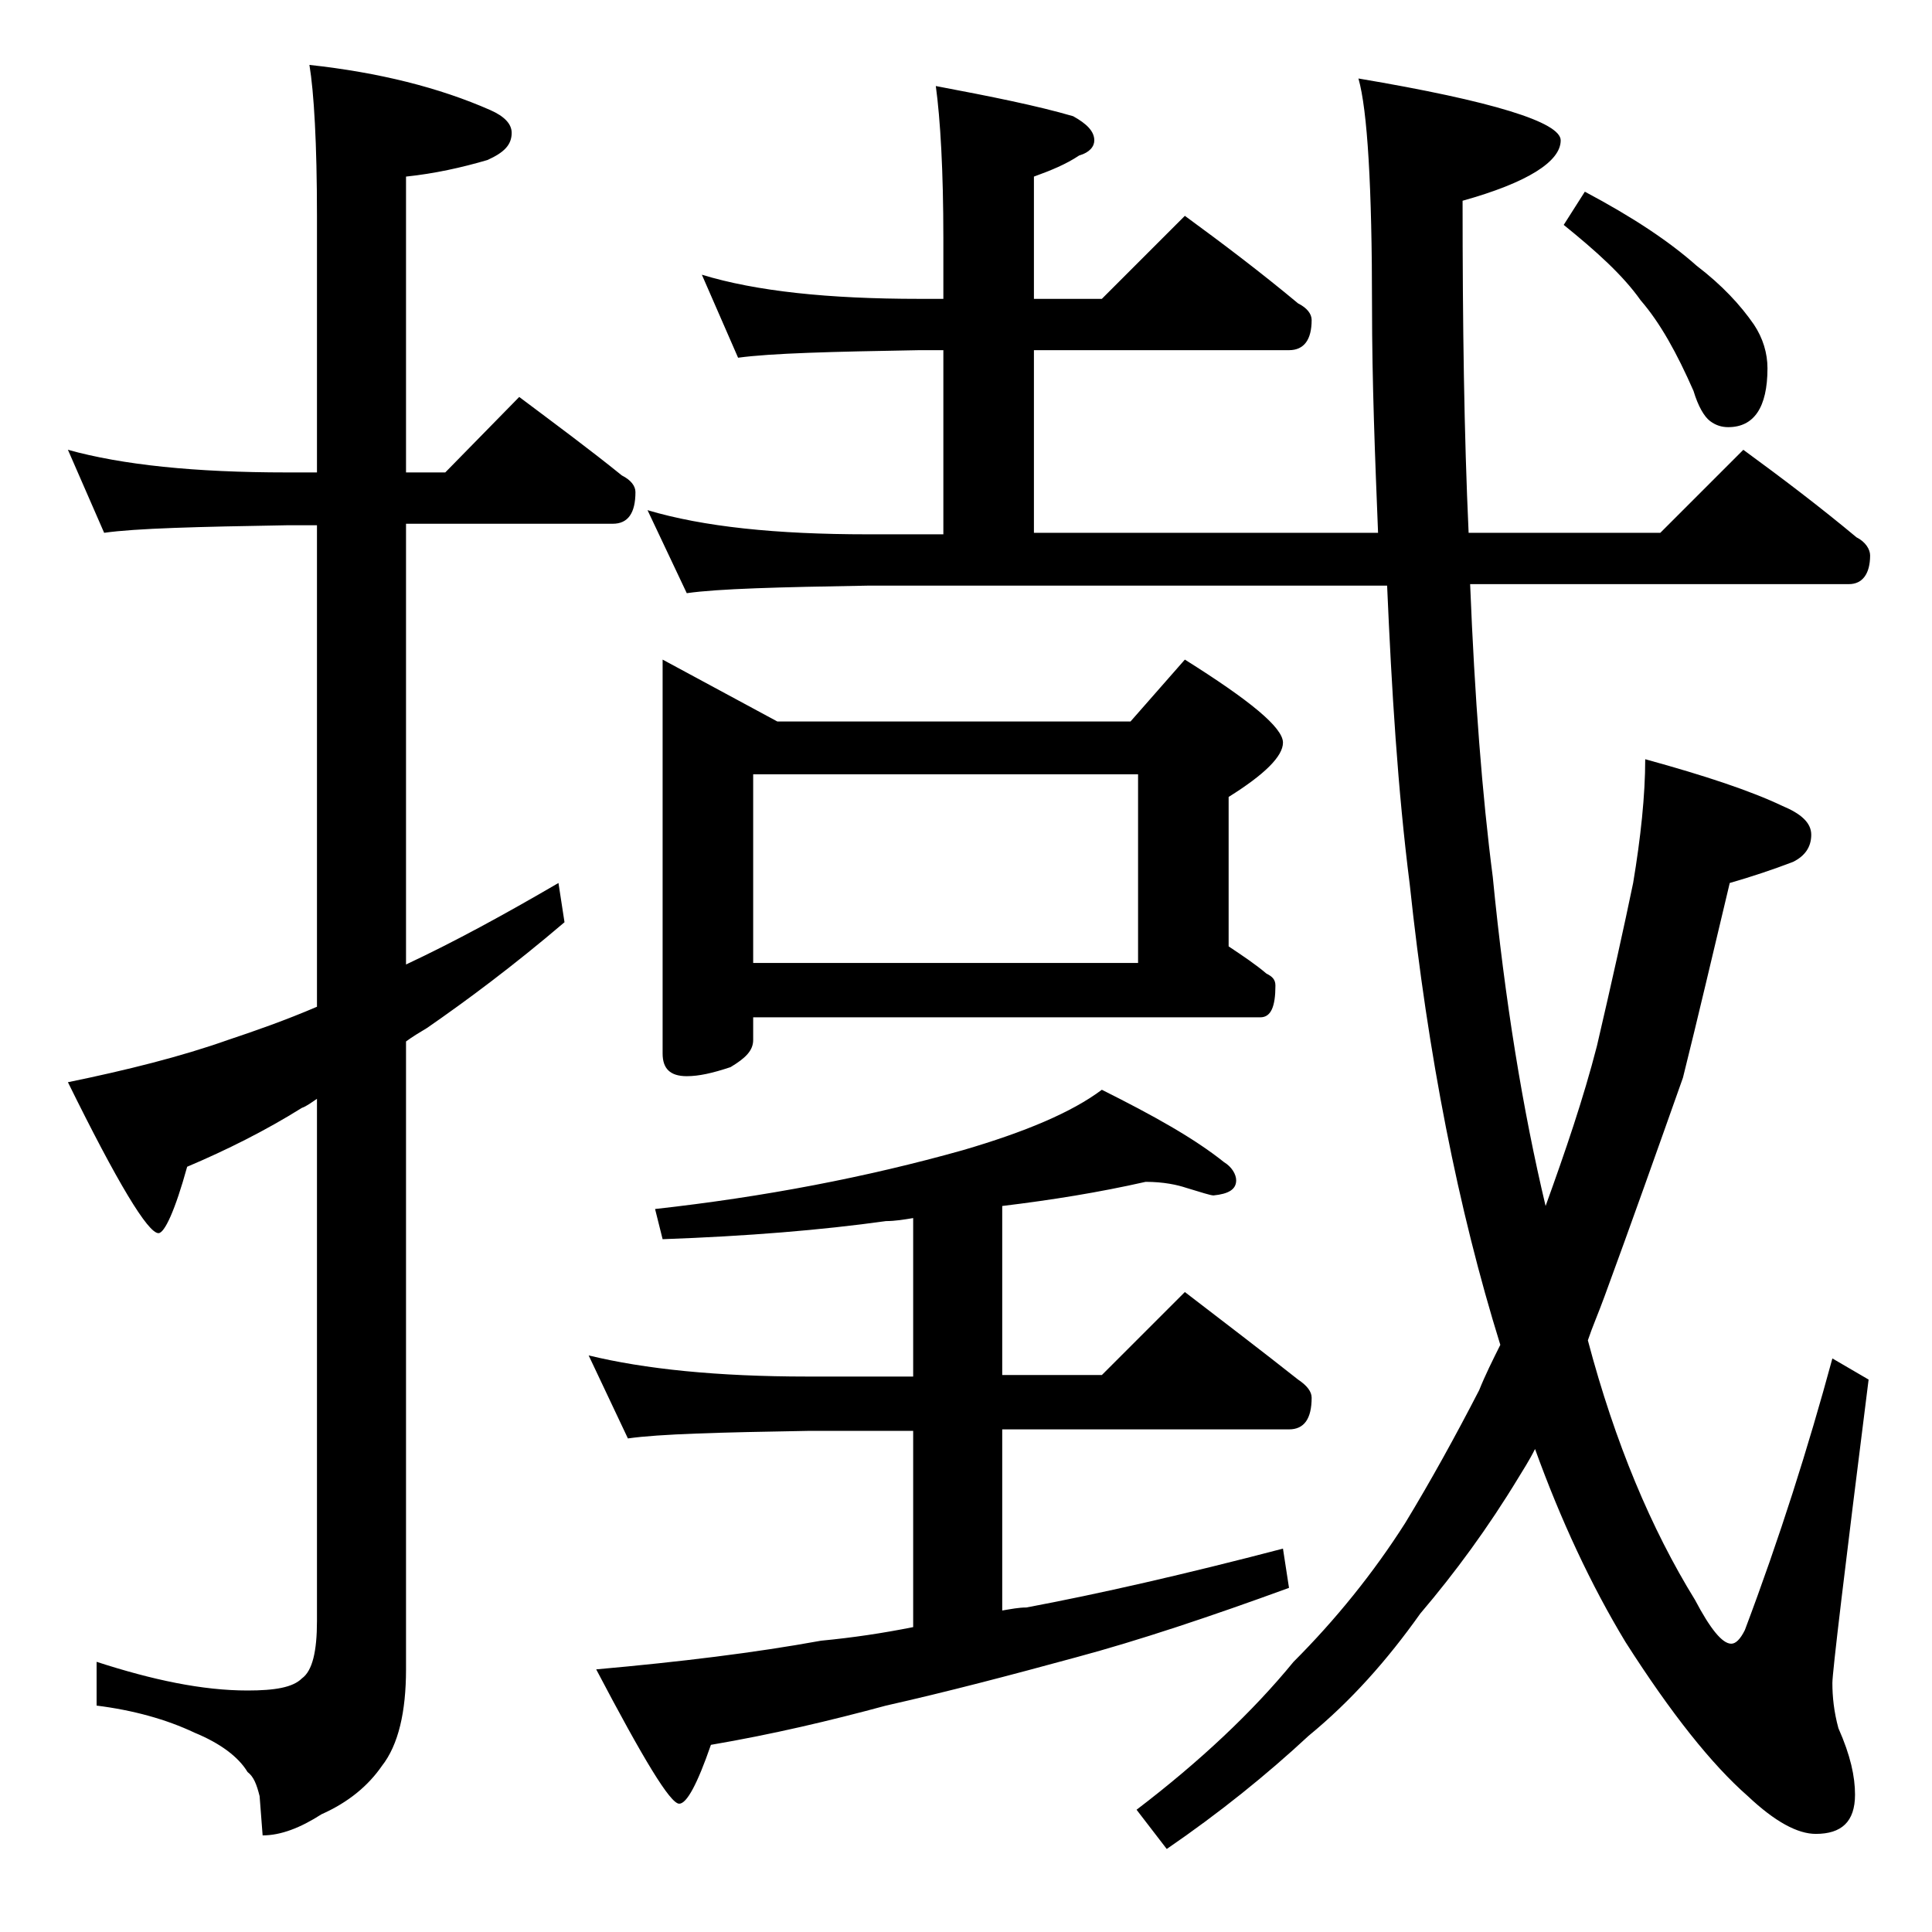 <?xml version="1.0" encoding="utf-8"?>
<!-- Generator: Adobe Illustrator 18.0.0, SVG Export Plug-In . SVG Version: 6.00 Build 0)  -->
<!DOCTYPE svg PUBLIC "-//W3C//DTD SVG 1.1//EN" "http://www.w3.org/Graphics/SVG/1.1/DTD/svg11.dtd">
<svg version="1.1" id="Layer_1" xmlns="http://www.w3.org/2000/svg" xmlns:xlink="http://www.w3.org/1999/xlink" x="0px" y="0px"
	 viewBox="0 0 128 128" enable-background="new 0 0 128 128" xml:space="preserve">
<path d="M4.5,29.8c3.6,1,8.4,1.5,14.5,1.5h2v-17c0-4.8-0.2-8.2-0.5-10c4.6,0.5,8.6,1.5,12,3c0.9,0.4,1.4,0.9,1.4,1.5
	c0,0.8-0.5,1.3-1.6,1.8c-1.7,0.5-3.5,0.9-5.4,1.1v19.6h2.6l4.9-5c2.4,1.8,4.7,3.5,6.8,5.2c0.6,0.3,0.9,0.7,0.9,1.1
	c0,1.4-0.5,2.1-1.5,2.1H26.9v29.2c3.2-1.5,6.5-3.3,10.1-5.4l0.4,2.6c-3.4,2.9-6.5,5.2-9.1,7c-0.5,0.3-1,0.6-1.4,0.9v41.6
	c0,2.8-0.5,5-1.6,6.4c-0.9,1.3-2.2,2.4-4,3.2c-1.4,0.9-2.7,1.4-3.9,1.4l-0.2-2.6c-0.2-0.8-0.4-1.3-0.8-1.6c-0.6-1-1.8-1.9-3.5-2.6
	c-1.9-0.9-4.1-1.5-6.5-1.8v-2.9c3.7,1.2,7,1.9,10,1.9c1.8,0,3-0.2,3.6-0.8c0.7-0.5,1-1.8,1-3.8V72.8c-0.3,0.2-0.7,0.5-1,0.6
	c-2.4,1.5-5,2.8-7.6,3.9c-0.8,2.9-1.5,4.4-1.9,4.4c-0.7,0-2.7-3.3-6-10c3.9-0.8,7.5-1.7,10.6-2.8c1.8-0.6,3.8-1.3,5.9-2.2V34.8h-2
	c-5.9,0.1-10,0.2-12.1,0.5L4.5,29.8z M75.9,78.3c-3.1,0.7-6.2,1.2-9.5,1.6v11.2H73l5.5-5.5c2.6,2,5.1,3.9,7.5,5.8
	c0.6,0.4,0.9,0.8,0.9,1.2c0,1.4-0.5,2.1-1.5,2.1h-19v12c0.6-0.1,1.1-0.2,1.6-0.2c4.8-0.9,10.5-2.2,17-3.9l0.4,2.6
	c-5.2,1.9-10,3.5-14.1,4.6c-4.4,1.2-8.6,2.3-12.6,3.2c-3.7,1-7.5,1.9-11.6,2.6c-0.9,2.6-1.6,3.9-2.1,3.9c-0.6,0-2.4-3-5.5-8.9
	c5.6-0.5,10.5-1.1,14.9-1.9c2.1-0.2,4.1-0.5,6.1-0.9V94.8h-7c-5.8,0.1-9.8,0.2-11.9,0.5l-2.6-5.5c3.7,0.9,8.5,1.4,14.5,1.4h7V80.7
	c-0.6,0.1-1.2,0.2-1.8,0.2c-4.3,0.6-9.2,1-14.8,1.2l-0.5-2c7.2-0.8,14-2.1,20.4-3.9c4.1-1.2,7.2-2.5,9.2-4c3.4,1.7,6.1,3.2,8.1,4.8
	c0.5,0.3,0.8,0.8,0.8,1.2c0,0.6-0.5,0.9-1.5,1c-0.2,0-0.8-0.2-1.8-0.5C78,78.5,77.1,78.3,75.9,78.3z M46.5,18.2
	c3.6,1.1,8.4,1.6,14.4,1.6h1.6v-4c0-4.5-0.2-7.9-0.5-10.1c3.7,0.7,6.7,1.3,9.1,2c0.9,0.5,1.4,1,1.4,1.6c0,0.4-0.3,0.8-1,1
	c-0.9,0.6-1.9,1-3,1.4v8.1H73l5.5-5.5c2.6,1.9,5.1,3.8,7.5,5.8c0.6,0.3,0.9,0.7,0.9,1.1c0,1.3-0.5,2-1.5,2H68.5v12.1h22.8
	c-0.2-5-0.4-10-0.4-15c0-7.9-0.3-13-0.9-15.1c8.9,1.5,13.4,2.9,13.4,4.1c0,1.4-2.2,2.8-6.5,4c0,8.2,0.1,15.5,0.4,22H110l5.5-5.5
	c2.6,1.9,5.1,3.8,7.5,5.8c0.6,0.3,0.9,0.8,0.9,1.2c0,1.2-0.5,1.9-1.4,1.9H97.4c0.3,7.5,0.8,14,1.5,19.4c0.8,8.2,2,15.5,3.5,21.8
	c1.3-3.6,2.5-7.1,3.4-10.6c1-4.3,1.8-7.9,2.4-10.8c0.5-3,0.8-5.8,0.8-8.2c4,1.1,7,2.1,9.1,3.1c1.2,0.5,1.9,1.1,1.9,1.9
	c0,0.8-0.4,1.4-1.2,1.8c-1.3,0.5-2.8,1-4.2,1.4c-1.1,4.6-2.1,8.9-3.1,12.9c-1.7,4.8-3.4,9.6-5.2,14.5c-0.4,1.1-0.8,2-1.1,2.9
	c1.8,6.8,4.2,12.5,7.1,17.2c1,1.9,1.8,2.9,2.4,2.9c0.3,0,0.6-0.3,0.9-0.9c2.3-6.1,4.2-12.1,5.8-18l2.4,1.4
	c-1.6,12.7-2.4,19.4-2.4,20.1c0,0.9,0.1,1.9,0.4,3c0.8,1.8,1.1,3.2,1.1,4.4c0,1.8-0.9,2.6-2.6,2.6c-1.2,0-2.7-0.8-4.5-2.5
	c-2.4-2.1-5.1-5.5-8.1-10.2c-2.3-3.8-4.3-8.1-6-12.8c-0.4,0.8-0.8,1.4-1.1,1.9c-2,3.3-4.2,6.3-6.5,9c-2.2,3.1-4.6,5.8-7.4,8.1
	c-2.8,2.6-5.9,5.1-9.4,7.5l-2-2.6c4.2-3.2,7.7-6.5,10.4-9.8c2.8-2.8,5.3-5.9,7.4-9.2c1.7-2.8,3.3-5.7,4.9-8.8c0.4-1,0.9-2,1.4-3
	c-2.8-9-4.8-19.2-6-30.5c-0.8-6.3-1.2-12.9-1.5-19.8H57.5c-5.9,0.1-9.9,0.2-12,0.5l-2.6-5.5c3.7,1.1,8.5,1.6,14.6,1.6h5V23.2h-1.6
	c-5.8,0.1-9.8,0.2-12,0.5L46.5,18.2z M43.9,43.7l7.6,4.1h23.4l3.6-4.1c4.3,2.7,6.5,4.5,6.5,5.5c0,0.9-1.2,2.1-3.6,3.6v9.9
	c0.9,0.6,1.8,1.2,2.5,1.8c0.4,0.2,0.6,0.4,0.6,0.8c0,1.4-0.3,2.1-1,2.1H49.9v1.5c0,0.7-0.5,1.2-1.5,1.8c-1.2,0.4-2.1,0.6-2.9,0.6
	c-1.1,0-1.6-0.5-1.6-1.5V43.7z M49.9,63.8h25.5V51.3H49.9V63.8z M105,12.7c3.2,1.7,5.6,3.3,7.4,4.9c1.7,1.3,2.9,2.6,3.8,3.9
	c0.6,0.9,0.9,1.9,0.9,2.9c0,2.6-0.9,3.9-2.6,3.9c-0.4,0-0.8-0.1-1.2-0.4c-0.4-0.3-0.8-1-1.1-2c-1.1-2.5-2.2-4.5-3.5-6
	c-1.2-1.7-3-3.3-5.1-5L105,12.7z"/>
</svg>
